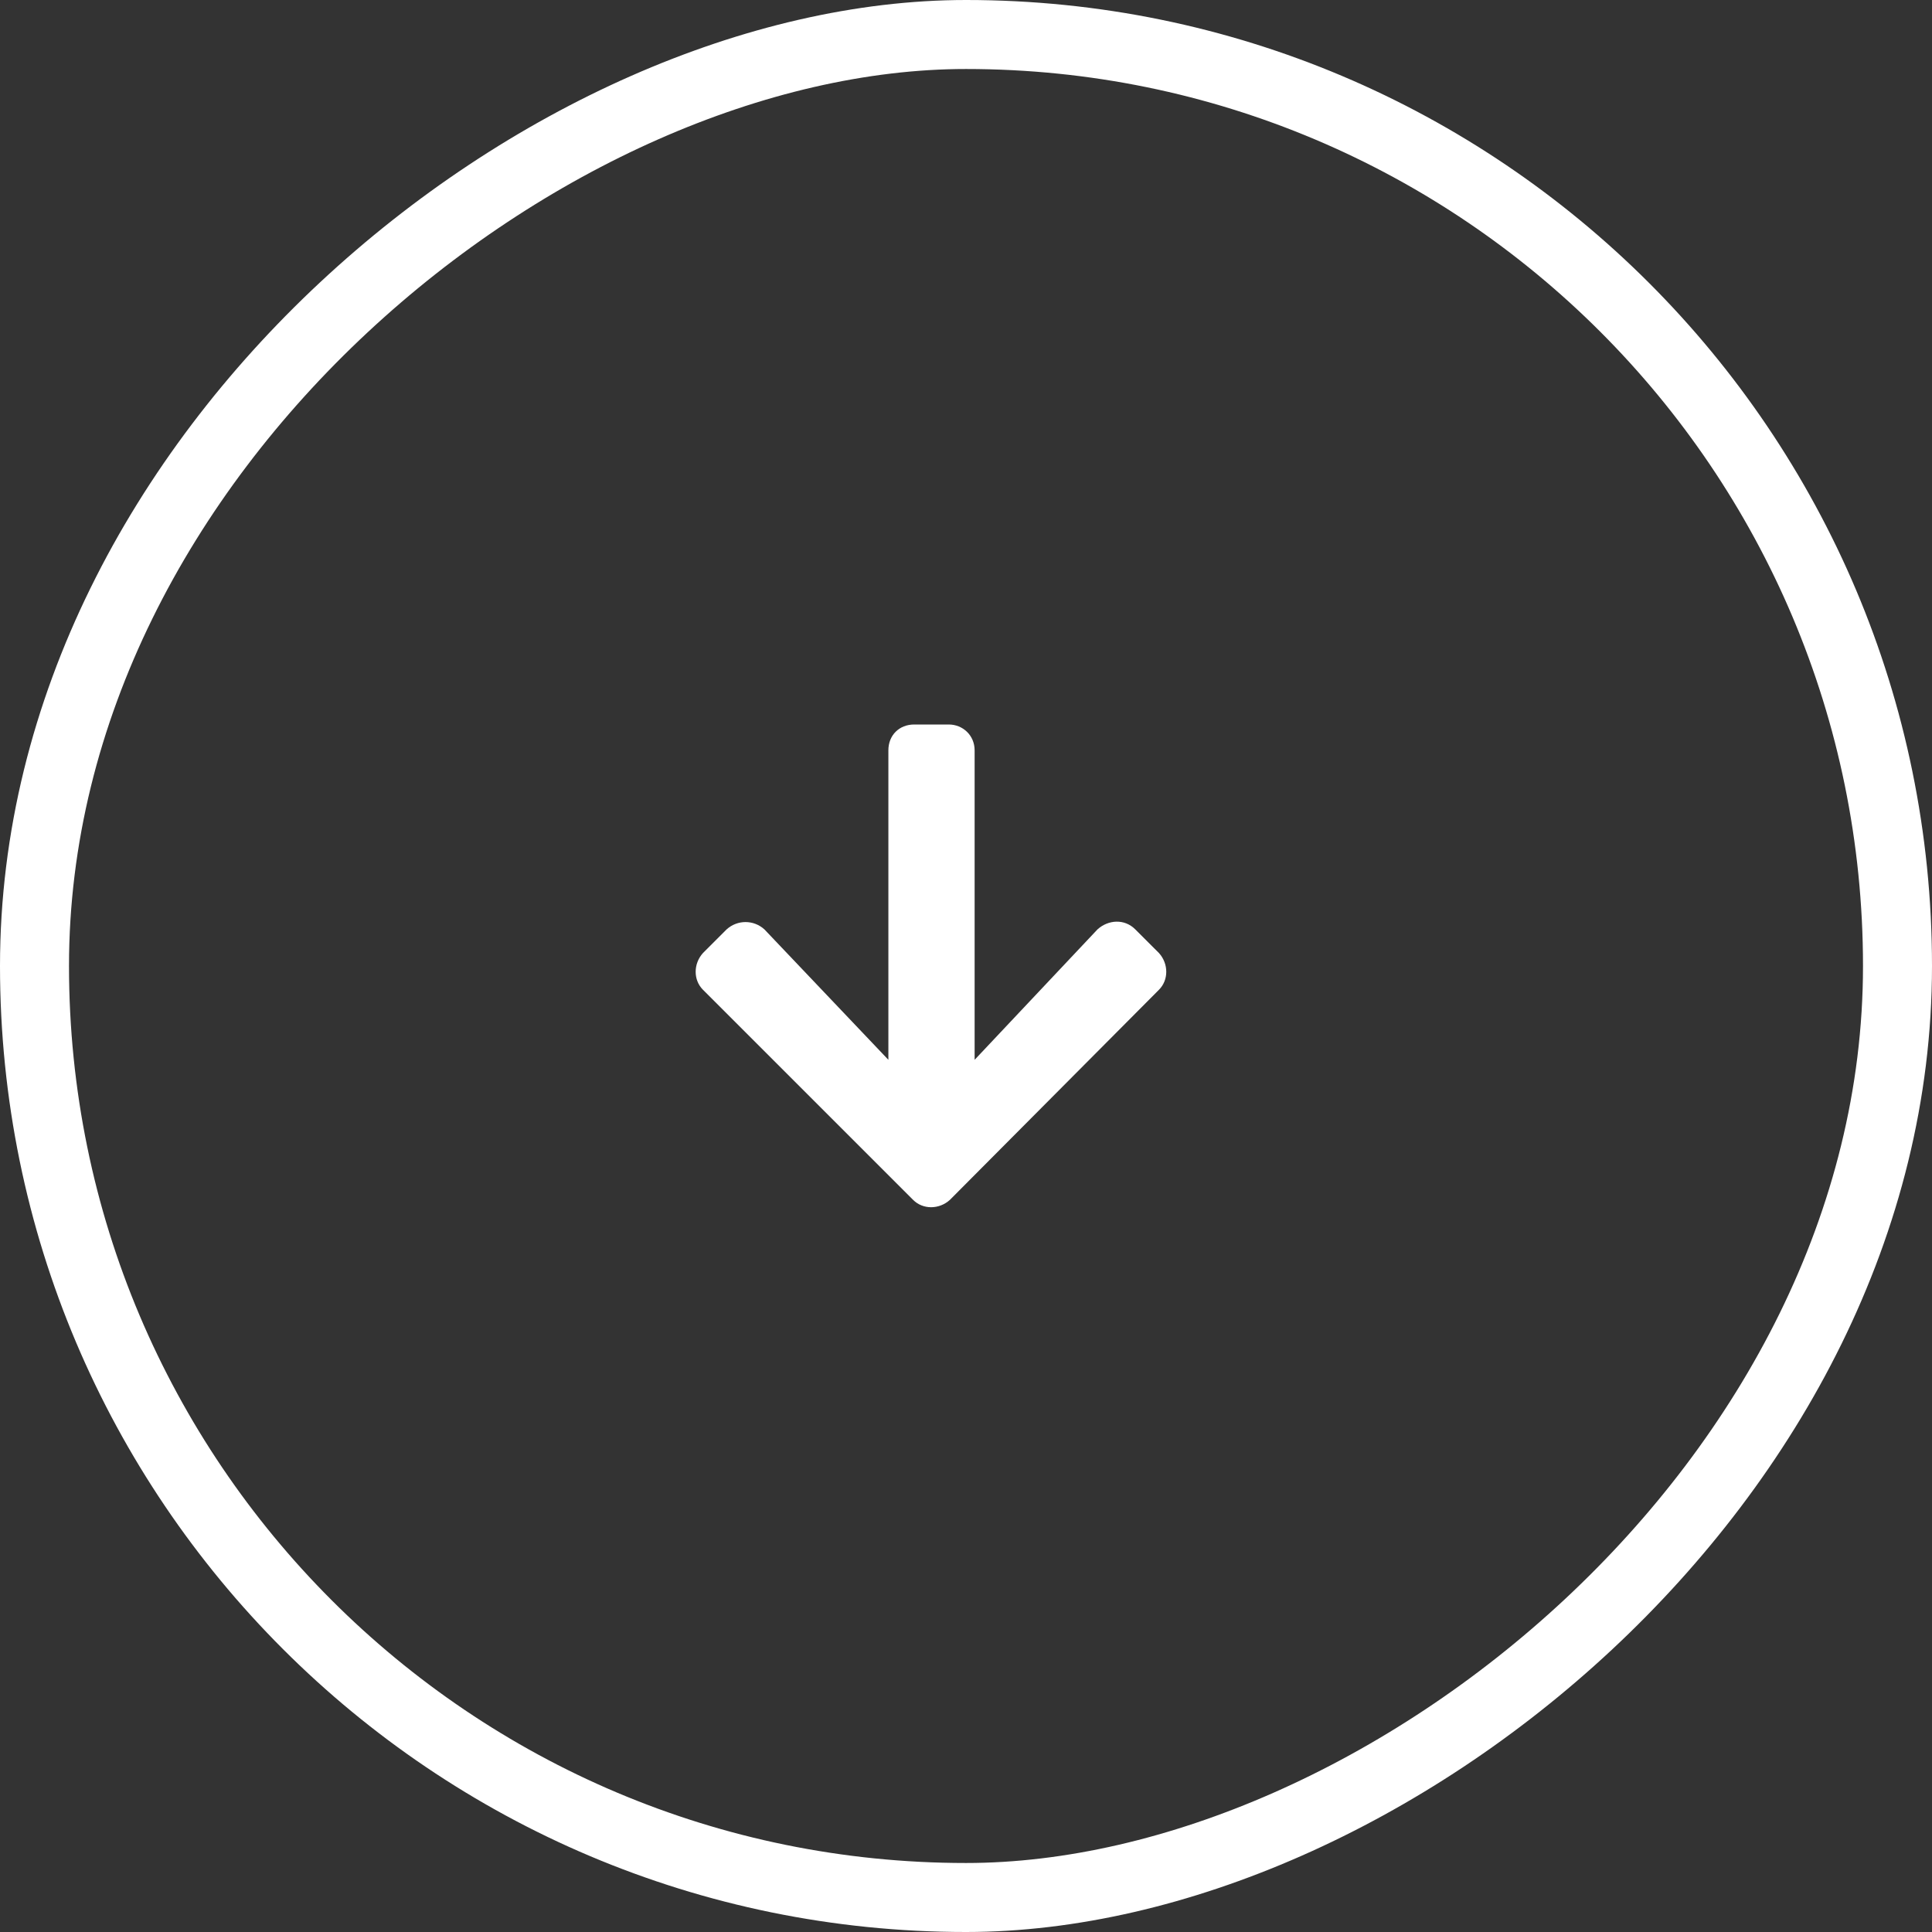 <?xml version="1.0" encoding="UTF-8"?> <svg xmlns="http://www.w3.org/2000/svg" width="56" height="56" viewBox="0 0 56 56" fill="none"><rect x="0" y="0" width="56" height="56" fill="#333333" stroke="none"/><rect x="55" y="1" width="54" height="54" rx="27" transform="rotate(90 55 1)" stroke="white" stroke-width="2"></rect><path d="M32.906 26.938L33.594 27.625C33.875 27.938 33.875 28.406 33.594 28.688L27.531 34.781C27.219 35.062 26.75 35.062 26.469 34.781L20.375 28.688C20.094 28.406 20.094 27.938 20.375 27.625L21.062 26.938C21.375 26.656 21.844 26.656 22.156 26.938L25.75 30.719L25.75 21.75C25.75 21.312 26.062 21 26.5 21L27.5 21C27.906 21 28.25 21.312 28.25 21.75L28.25 30.719L31.812 26.938C32.125 26.656 32.594 26.625 32.906 26.938Z" fill="white"></path></svg> 